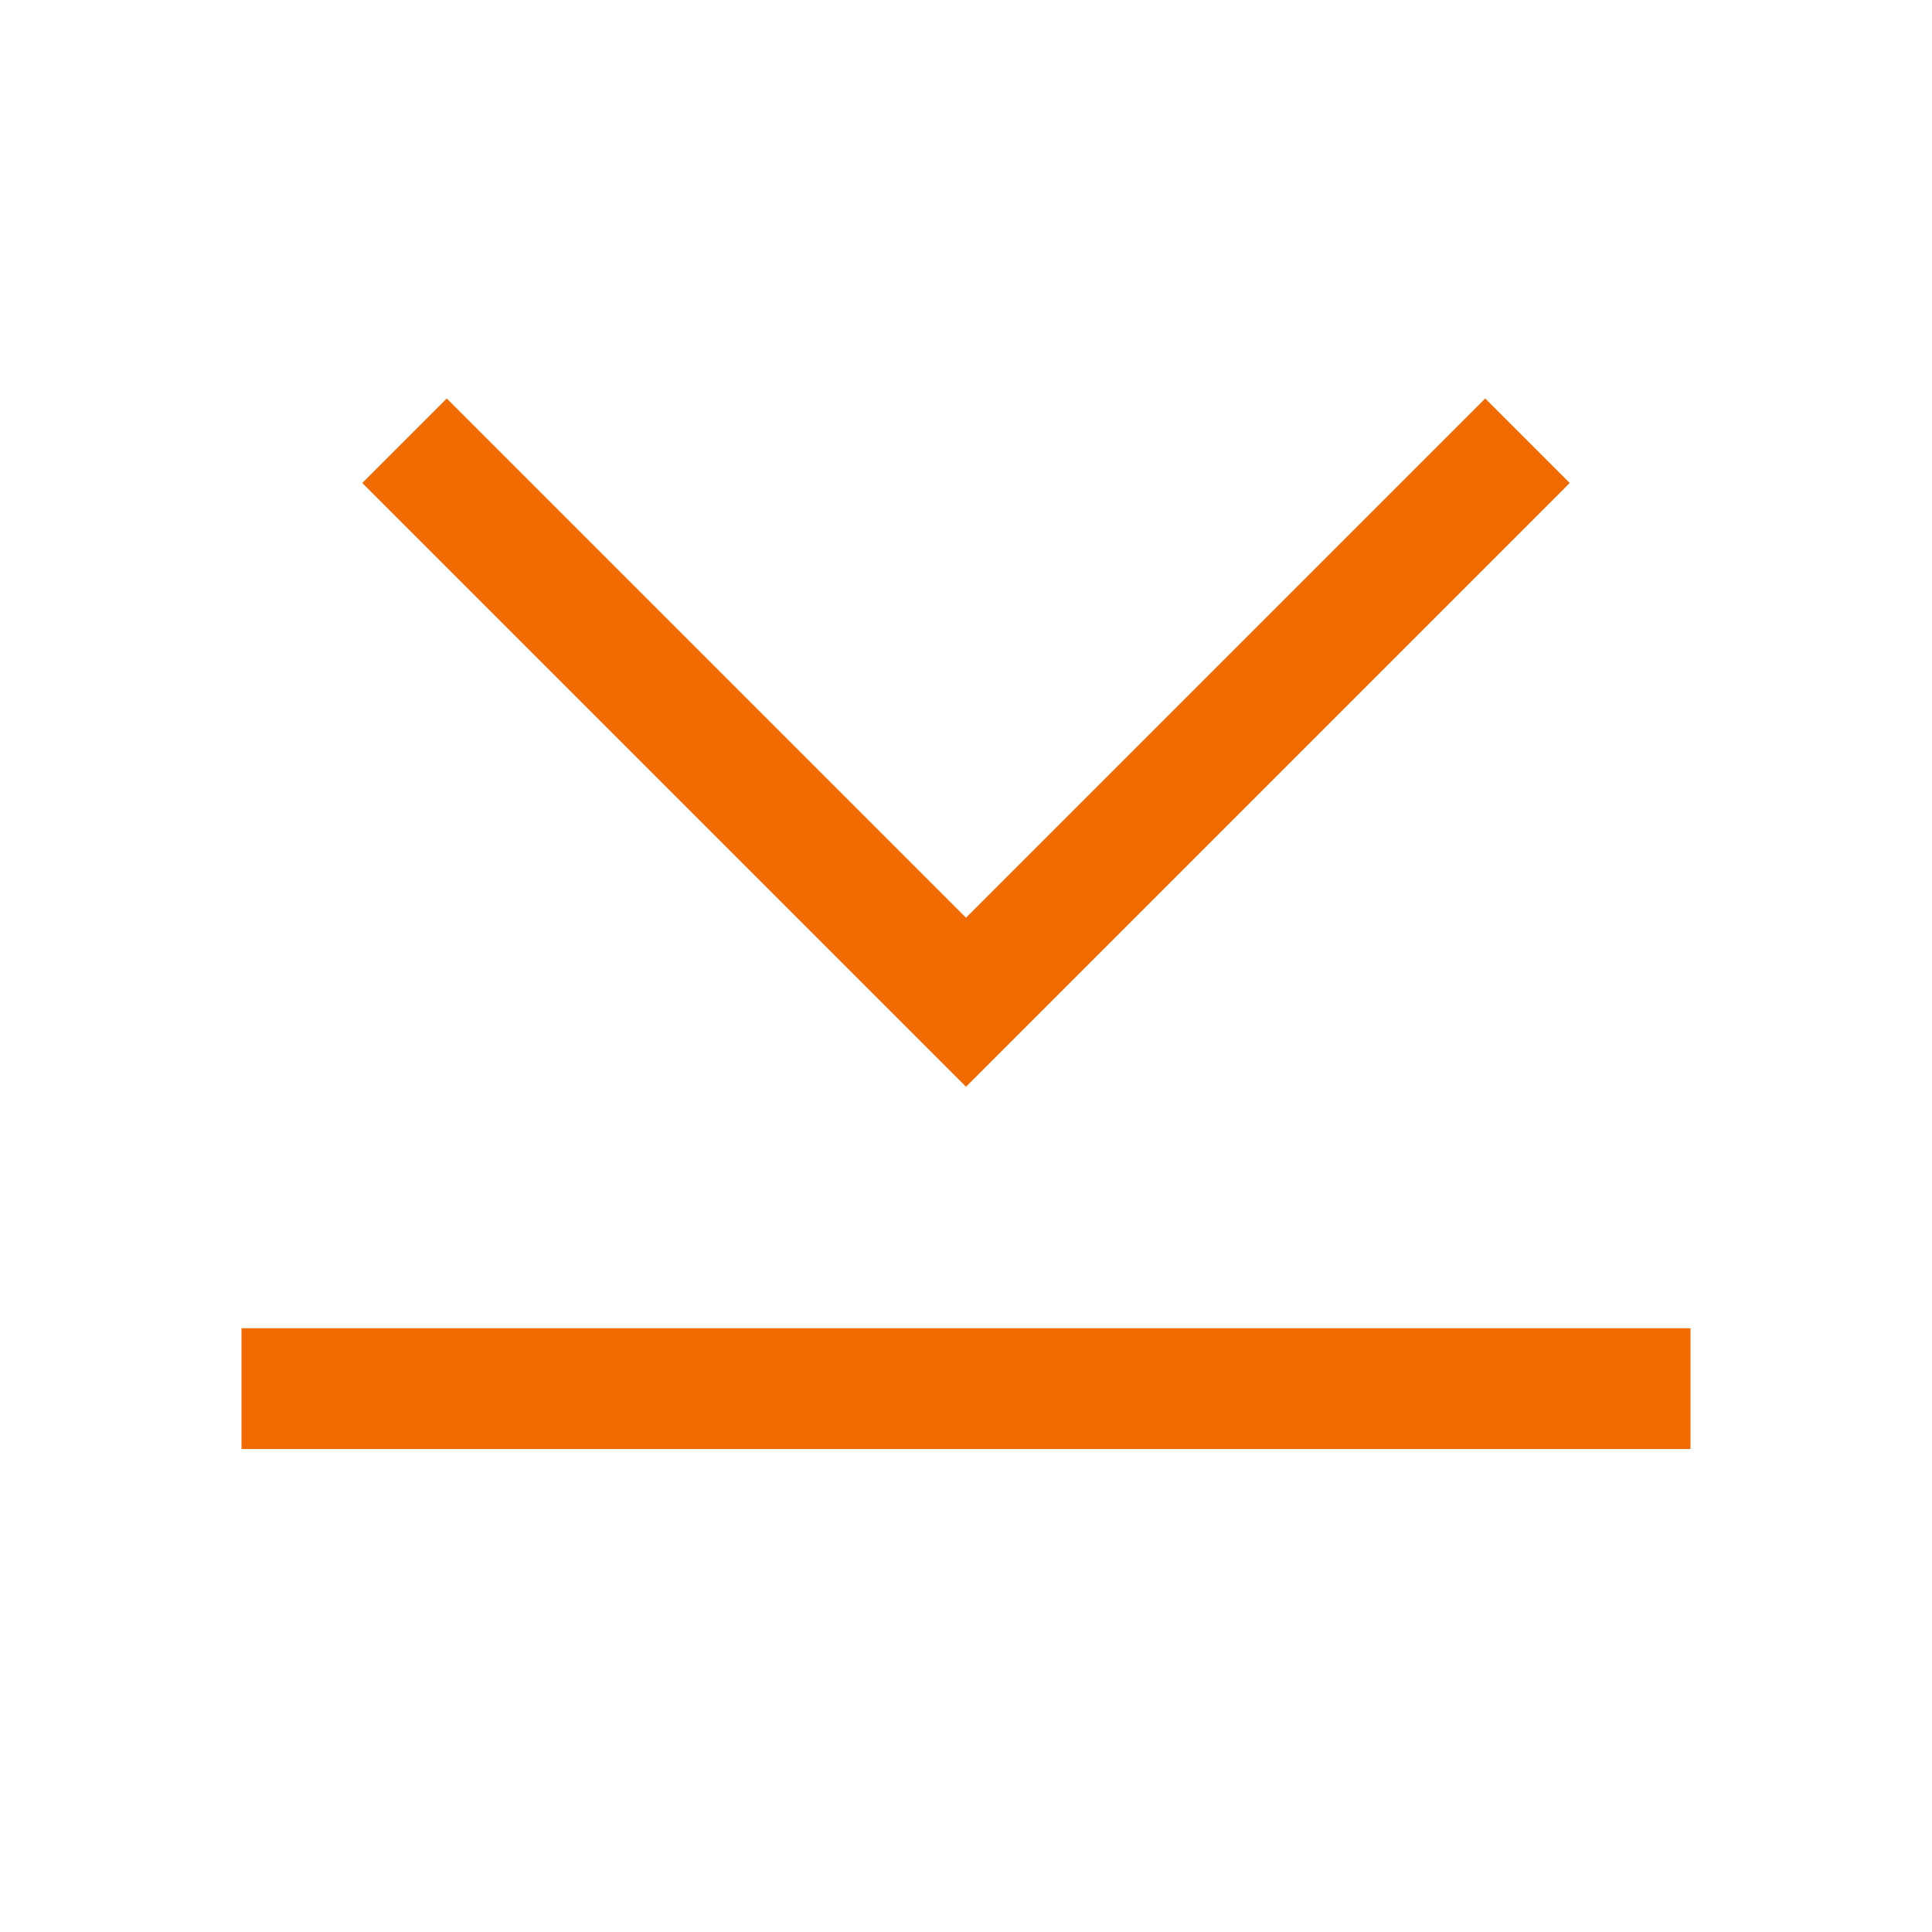 <?xml version="1.0" encoding="UTF-8"?> <svg xmlns="http://www.w3.org/2000/svg" width="200" height="200" viewBox="0 0 200 200" fill="none"> <g clip-path="url(#clip0_1768_107)"> <path d="M100 112.5L37.5 50L46.25 41.25L100 95L153.75 41.25L162.5 50L100 112.5Z" fill="#EF6B01"></path> <path d="M175 137.5H25V150H175V137.5Z" fill="#EF6B01"></path> </g> <defs> <clipPath id="clip0_1768_107"> <rect width="50" height="50" fill="white" transform="scale(4)"></rect> </clipPath> </defs> </svg> 